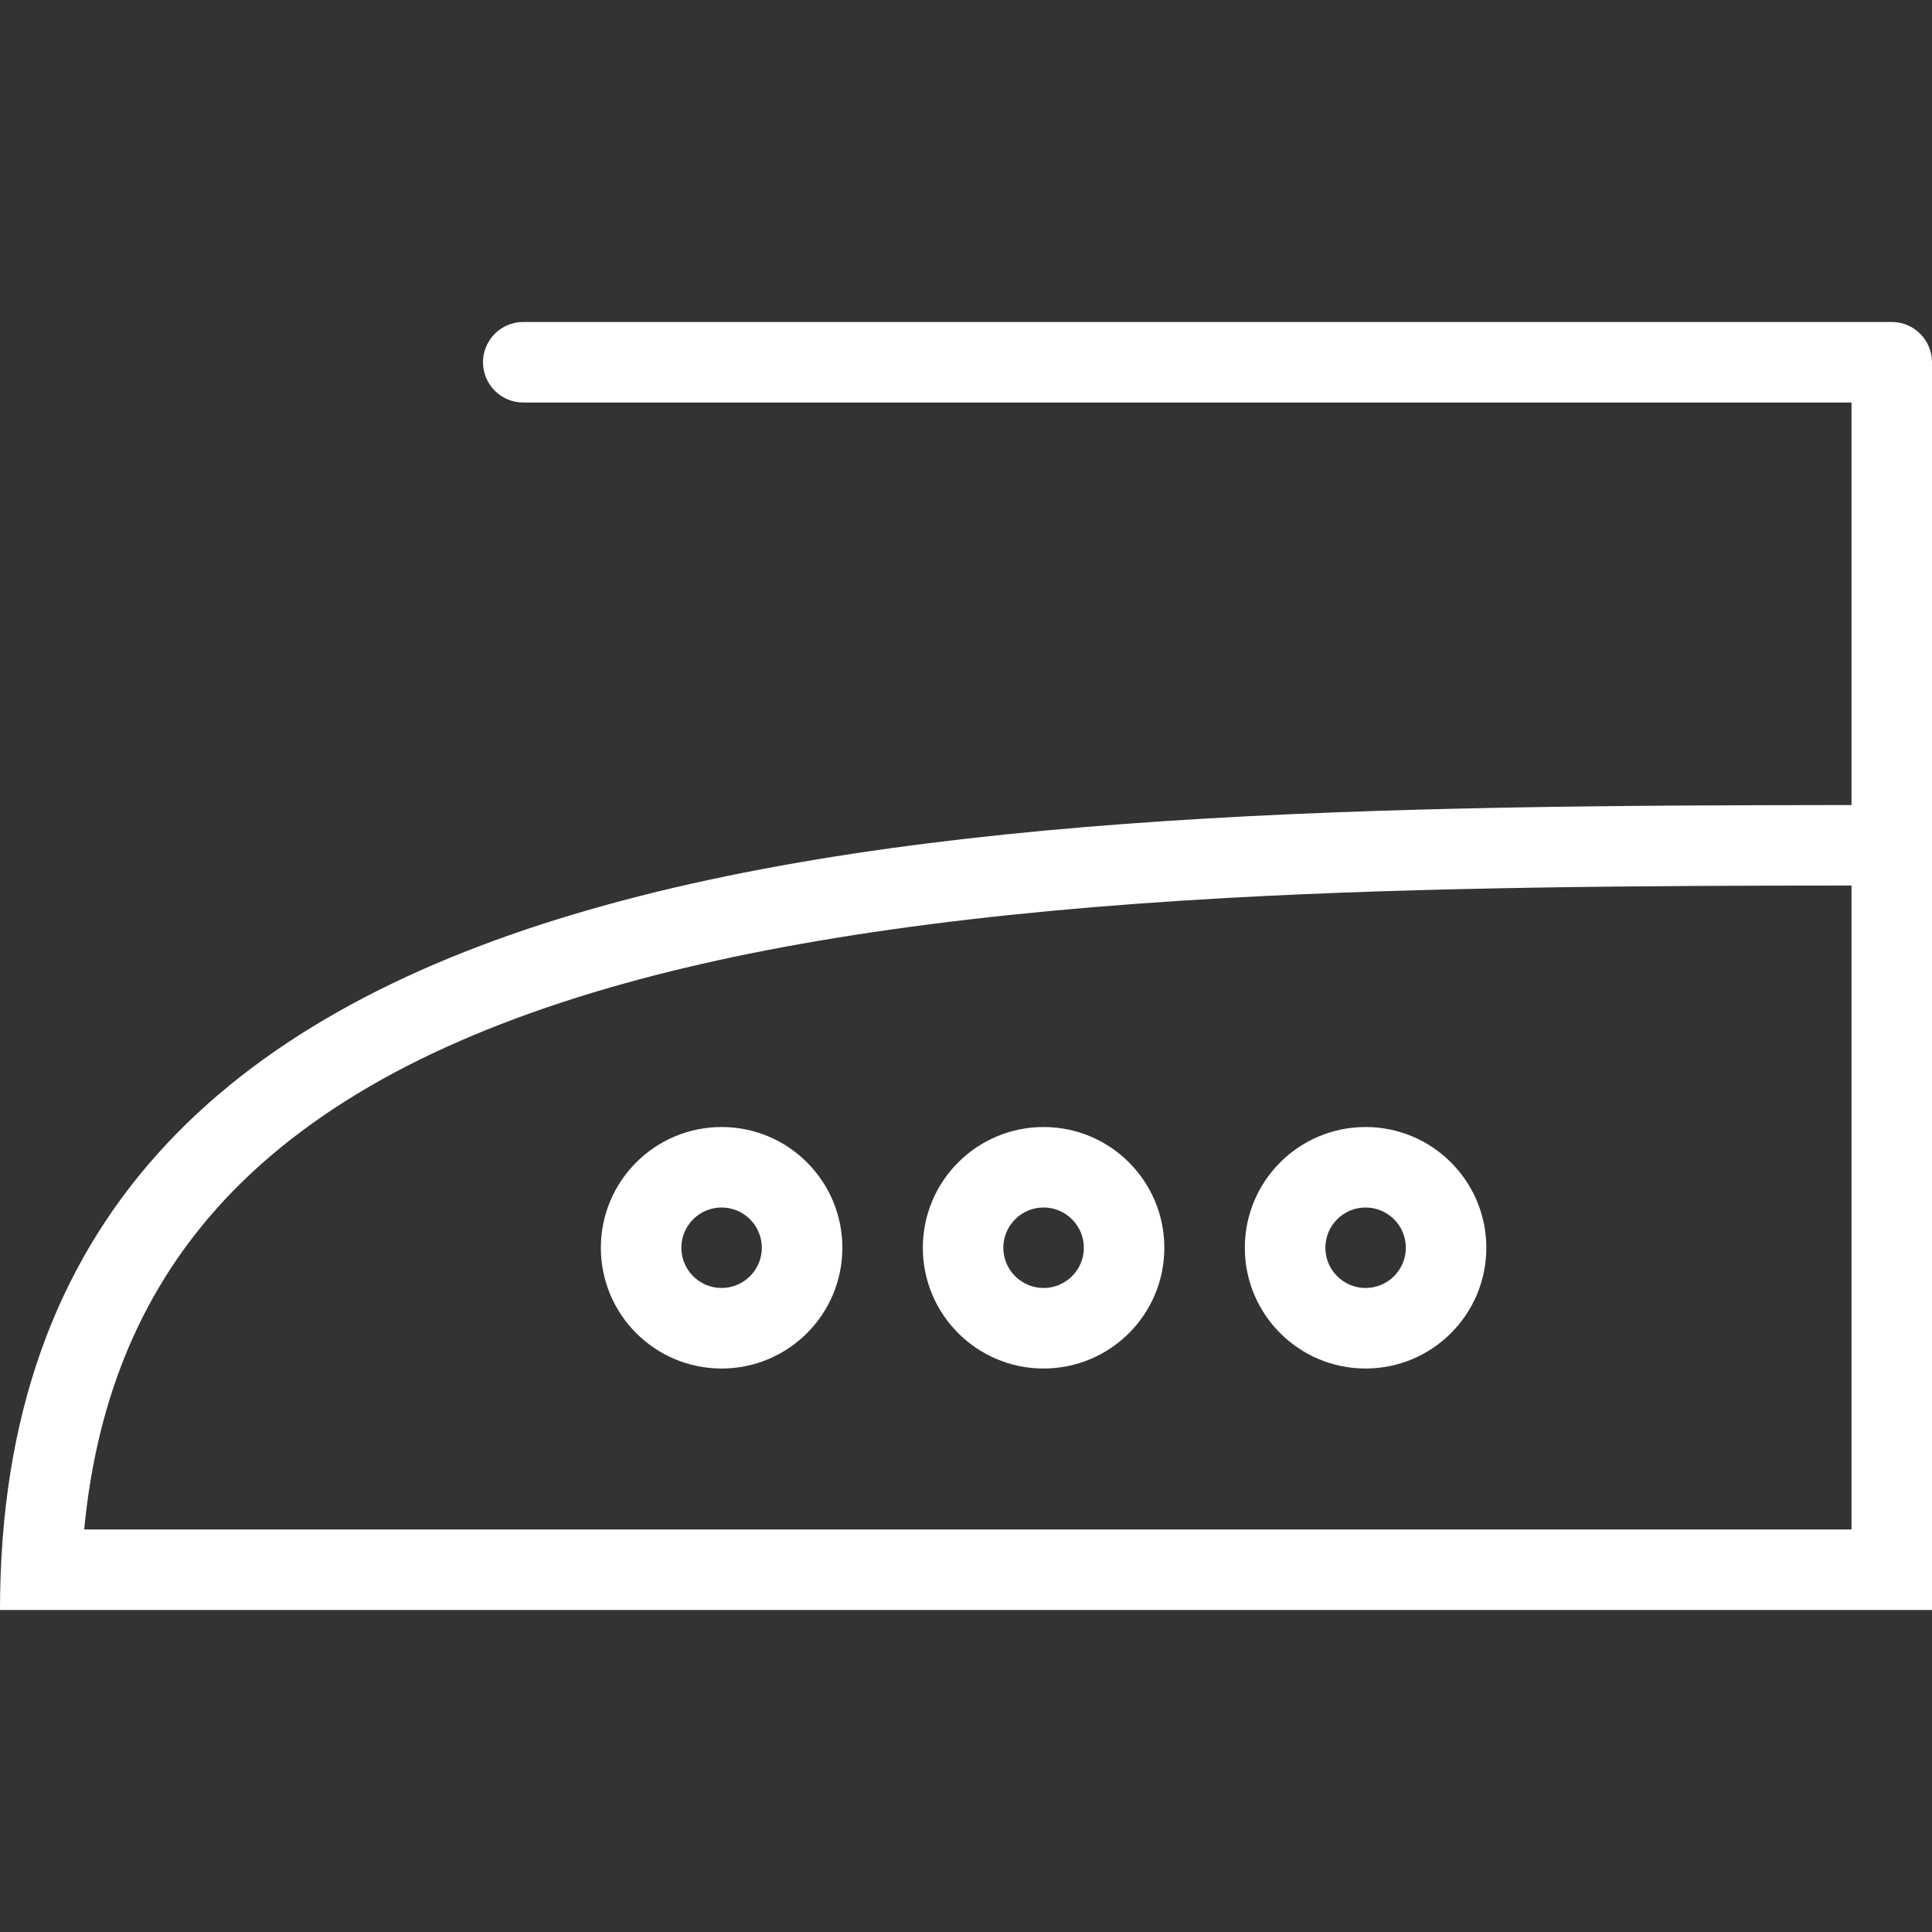 <?xml version="1.0" encoding="UTF-8"?> <svg xmlns="http://www.w3.org/2000/svg" xmlns:xlink="http://www.w3.org/1999/xlink" version="1.1" id="Layer_1" x="0px" y="0px" viewBox="0 0 512 512" style="enable-background:new 0 0 512 512;" xml:space="preserve"><rect x="0" y="0" width="512" height="512" fill="#333333" stroke="none"/><g><g><path d="M501.328,85.328H138.672C132.781,85.328,128,90.109,128,96s4.781,10.672,10.672,10.672h352v106.672 C241.969,213.5,0,219.266,0,426.672h512V256v-42.672V96C512,90.109,507.219,85.328,501.328,85.328z M22.312,405.328 c3.406-35.562,15.703-64.312,37.281-87.438c11.906-12.766,27.031-24.078,44.953-33.656c17.312-9.25,37.891-17.219,61.156-23.672 c41.578-11.562,93.734-18.938,159.484-22.594c52.688-2.922,109.594-3.266,165.484-3.297V256v149.328H22.312z" fill="#000000" style="fill: rgb(255, 255, 255);"></path></g></g><g><g><path d="M191.234,298.672c-17.672,0-32,14.328-32,32s14.328,32,32,32s32-14.328,32-32S208.906,298.672,191.234,298.672z M191.234,341.328c-5.891,0-10.672-4.781-10.672-10.656c0-5.891,4.781-10.672,10.672-10.672c5.875,0,10.656,4.781,10.656,10.672 C201.891,336.547,197.109,341.328,191.234,341.328z" fill="#000000" style="fill: rgb(255, 255, 255);"></path></g></g><g><g><path d="M276.562,298.672c-17.672,0-32,14.328-32,32s14.328,32,32,32s32-14.328,32-32S294.234,298.672,276.562,298.672z M276.562,341.328c-5.875,0-10.672-4.781-10.672-10.656c0-5.891,4.797-10.672,10.672-10.672s10.672,4.781,10.672,10.672 C287.234,336.547,282.438,341.328,276.562,341.328z" fill="#000000" style="fill: rgb(255, 255, 255);"></path></g></g><g><g><path d="M361.891,298.672c-17.672,0-32,14.328-32,32s14.328,32,32,32s32-14.328,32-32S379.562,298.672,361.891,298.672z M361.891,341.328c-5.875,0-10.656-4.781-10.656-10.656c0-5.891,4.781-10.672,10.656-10.672c5.891,0,10.672,4.781,10.672,10.672 C372.562,336.547,367.781,341.328,361.891,341.328z" fill="#000000" style="fill: rgb(255, 255, 255);"></path></g></g></svg> 